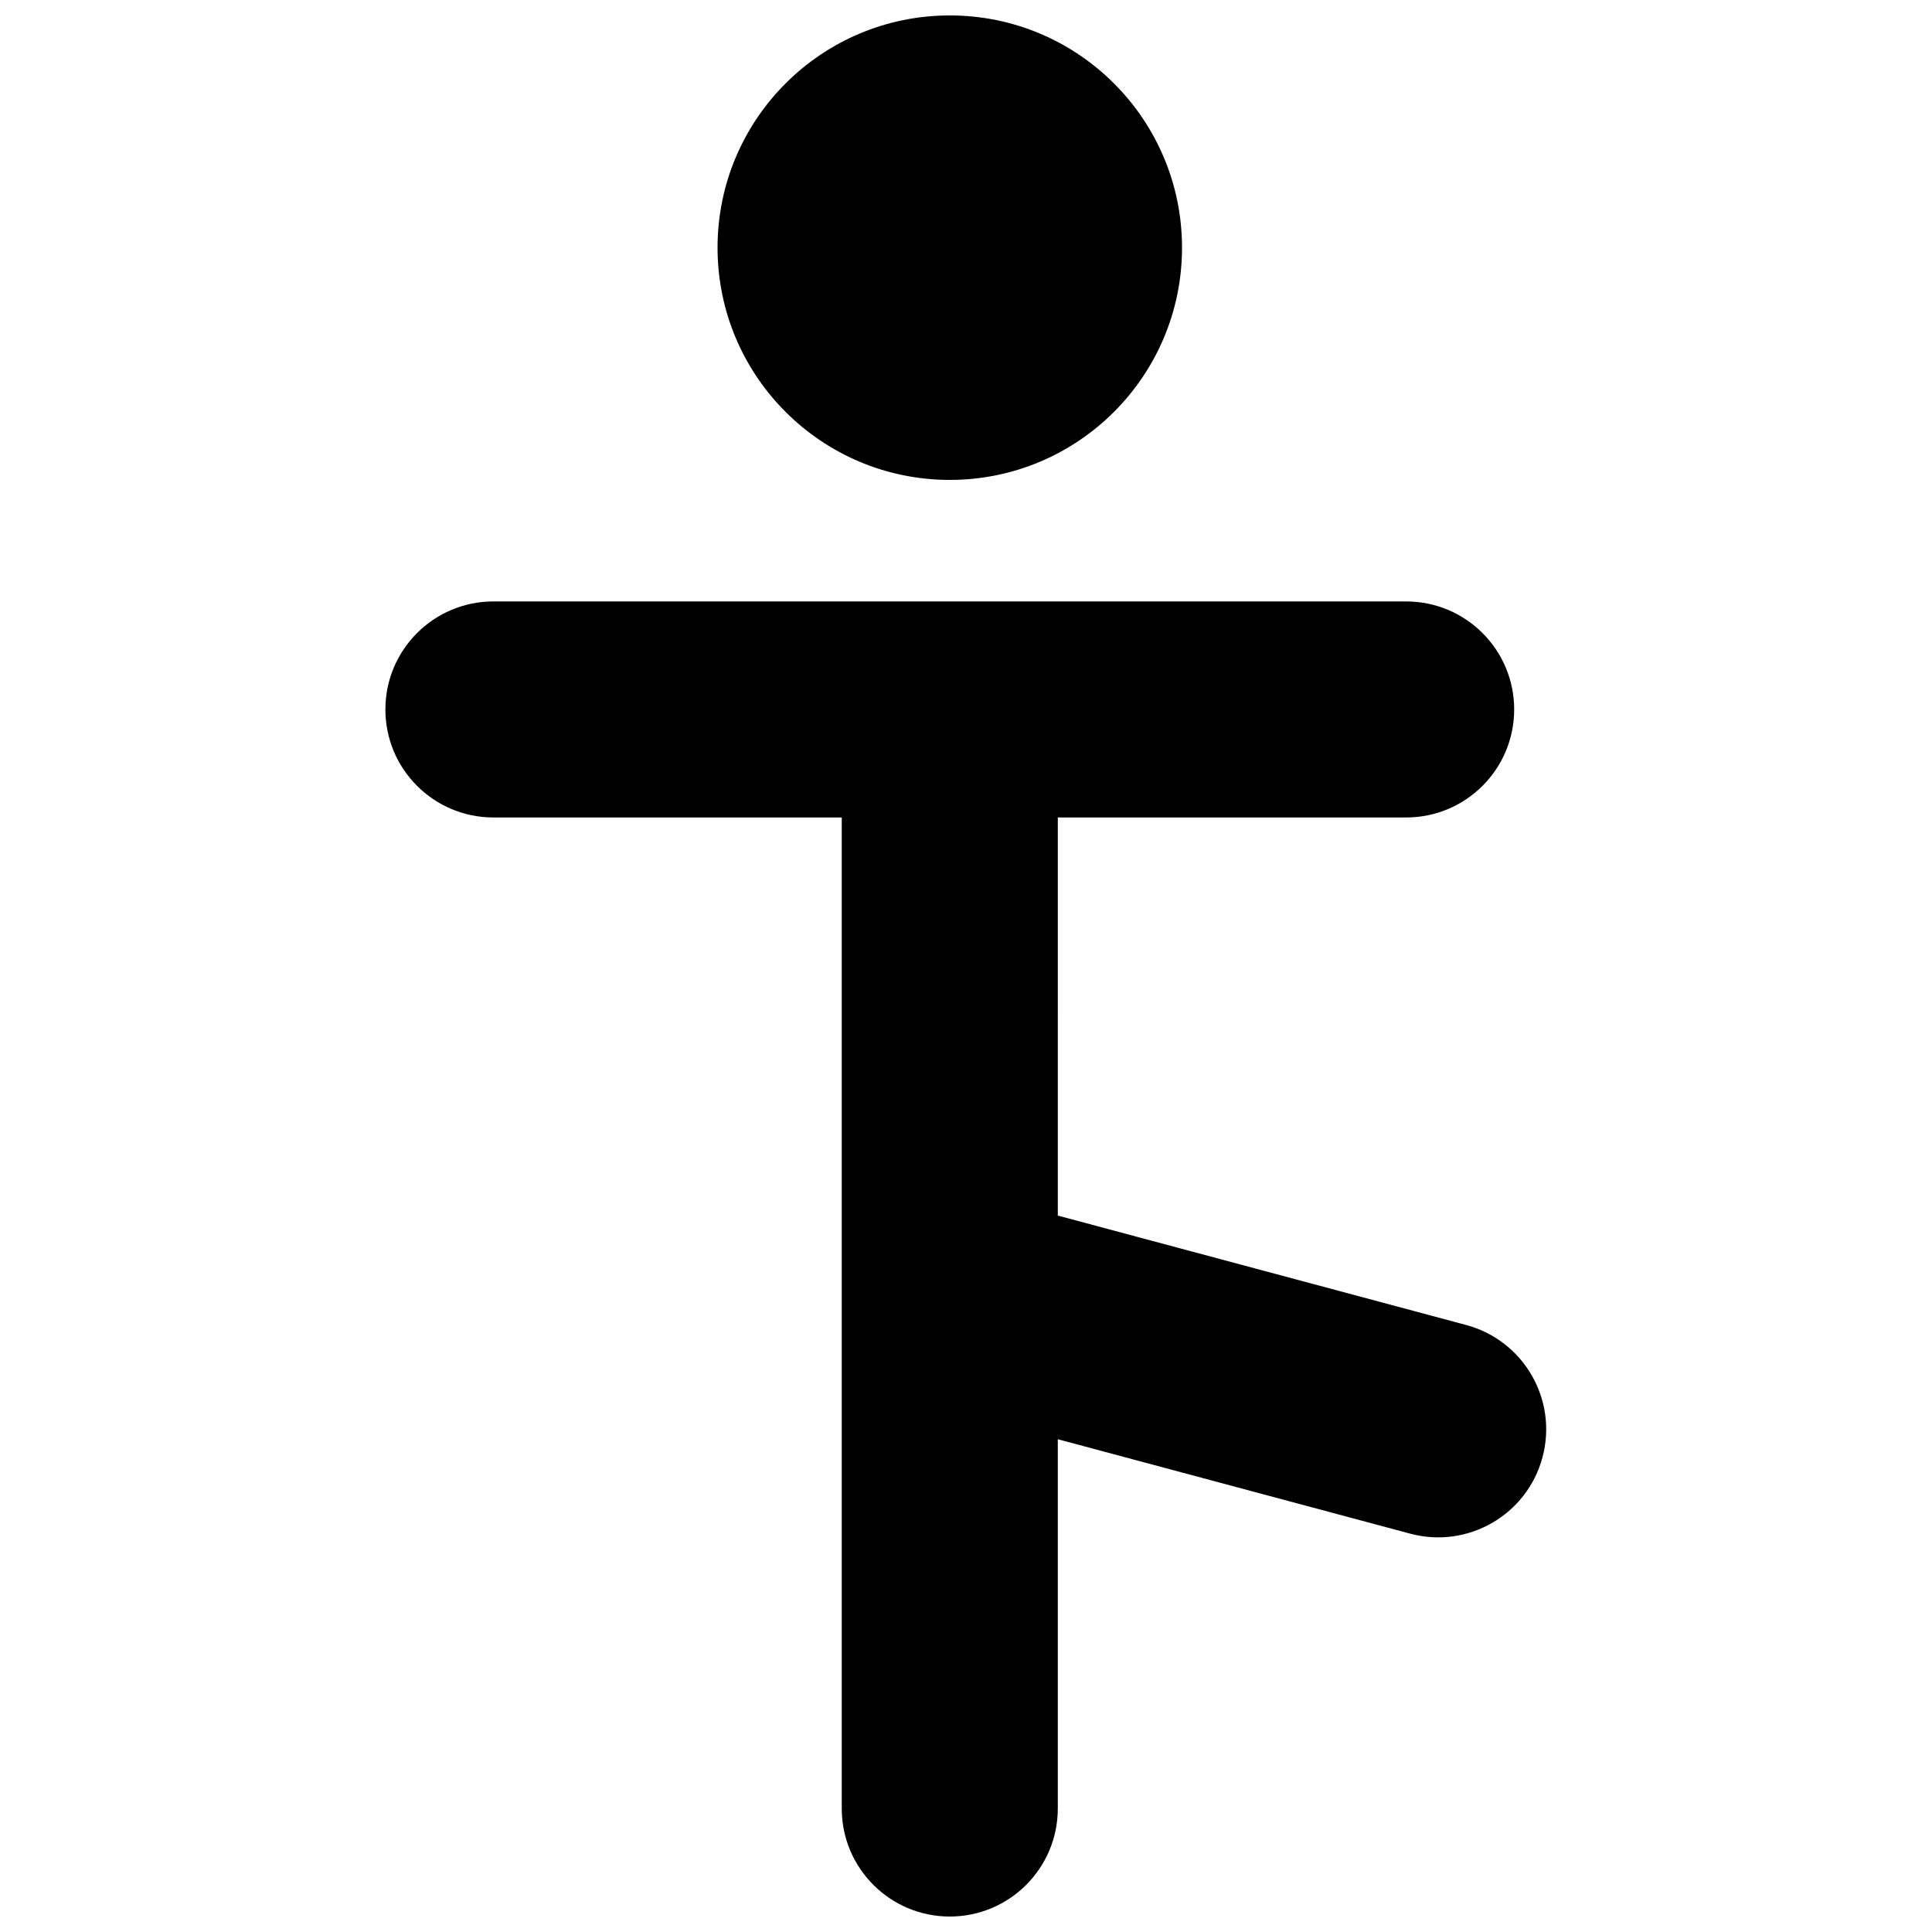 <?xml version="1.0" encoding="UTF-8"?>
<!-- Uploaded to: SVG Repo, www.svgrepo.com, Generator: SVG Repo Mixer Tools -->
<svg width="800px" height="800px" version="1.1" viewBox="144 144 512 512" xmlns="http://www.w3.org/2000/svg">
 <defs>
  <clipPath id="a">
   <path d="m246 148.09h308v503.81h-308z"/>
  </clipPath>
 </defs>
 <g clip-path="url(#a)">
  <path d="m424.33 466.14 108.21 28.996c15.27 4.09 24.332 19.789 20.238 35.059-4.09 15.27-19.785 24.332-35.059 20.242l-93.391-25.027v97.867c0 15.809-12.816 28.625-28.629 28.625-15.809 0-28.625-12.816-28.625-28.625v-262.64h-92.316c-15.809 0-28.625-12.812-28.625-28.625 0-15.809 12.816-28.625 28.625-28.625h241.89c15.809 0 28.625 12.816 28.625 28.625 0 15.812-12.816 28.625-28.625 28.625h-92.316zm-28.629-194.96c-33.988 0-61.543-27.555-61.543-61.547 0-33.988 27.555-61.543 61.543-61.543 33.992 0 61.547 27.555 61.547 61.543 0 33.992-27.555 61.547-61.547 61.547z"/>
 </g>
</svg>